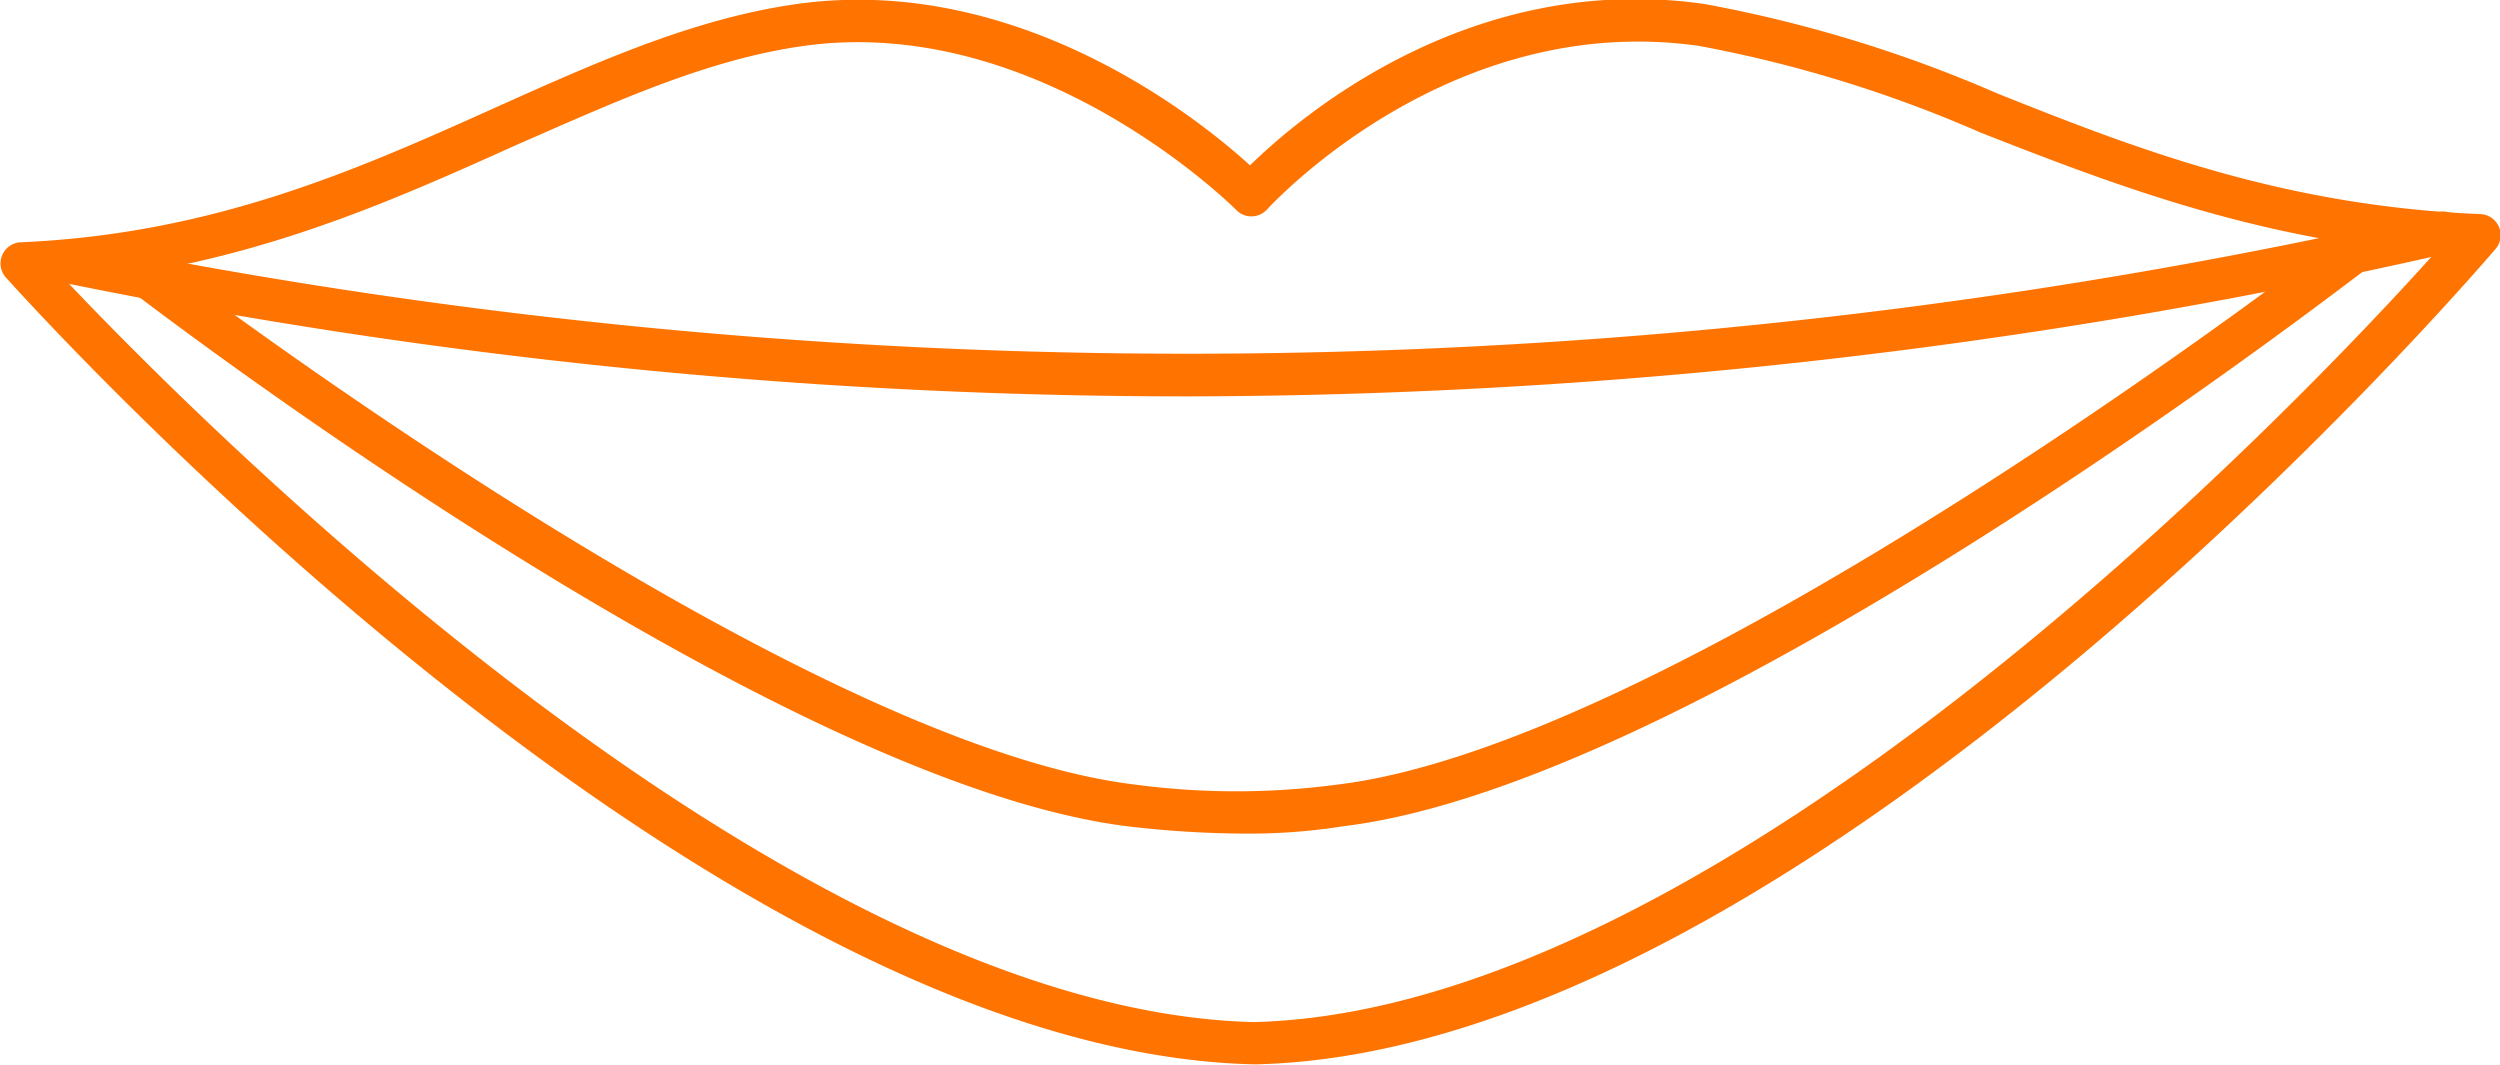 <svg id="レイヤー_1" data-name="レイヤー 1" xmlns="http://www.w3.org/2000/svg" viewBox="0 0 88.74 37.82"><defs><style>.cls-1{fill:#ff7300;}</style></defs><path class="cls-1" d="M683.06,403h0c-19.51-.46-43.28-26.81-44.29-27.93a.75.75,0,0,1,.53-1.25c6.87-.3,12-2.6,16.93-4.82,3.59-1.61,7-3.13,10.63-3.64,7.77-1.08,14.18,4,16.07,5.73,1.79-1.75,7.84-6.91,16.12-5.73a47.51,47.51,0,0,1,10.39,3.17c5,2,10.19,4,17.17,4.29a.75.75,0,0,1,.53,1.24c-1,1.16-24.52,28.48-44,28.94Zm-42.13-27.79c4.88,5.15,25.53,25.88,42.13,26.29,16.64-.41,37.17-22,41.91-27.28-6.48-.53-11.57-2.52-16.1-4.29a45.78,45.78,0,0,0-10-3.08c-8.91-1.27-15.26,5.73-15.33,5.8a.76.76,0,0,1-.54.25.74.74,0,0,1-.55-.22c-.07-.07-7-7-15.36-5.83-3.44.48-6.73,2-10.21,3.52C652.35,372.41,647.32,374.67,640.93,375.24Z" transform="translate(-638.56 -365.22)"/><path class="cls-1" d="M680.69,379.29a199.12,199.12,0,0,1-40-4.06.75.75,0,1,1,.3-1.47,198.54,198.54,0,0,0,84.08-1,.75.75,0,1,1,.33,1.46A202.56,202.56,0,0,1,680.69,379.29Z" transform="translate(-638.56 -365.22)"/><path class="cls-1" d="M682.78,394.81a36.56,36.56,0,0,1-4.12-.25c-12.67-1.52-34.79-18.5-35.73-19.23a.75.75,0,1,1,.92-1.18c.22.17,22.73,17.45,35,18.92a27.21,27.21,0,0,0,7.18,0c12.28-1.48,35.32-19.27,35.55-19.45a.75.75,0,0,1,1.05.14.74.74,0,0,1-.13,1.05c-1,.74-23.6,18.22-36.27,19.74A21.33,21.33,0,0,1,682.78,394.81Z" transform="translate(-638.56 -365.22)"/></svg>